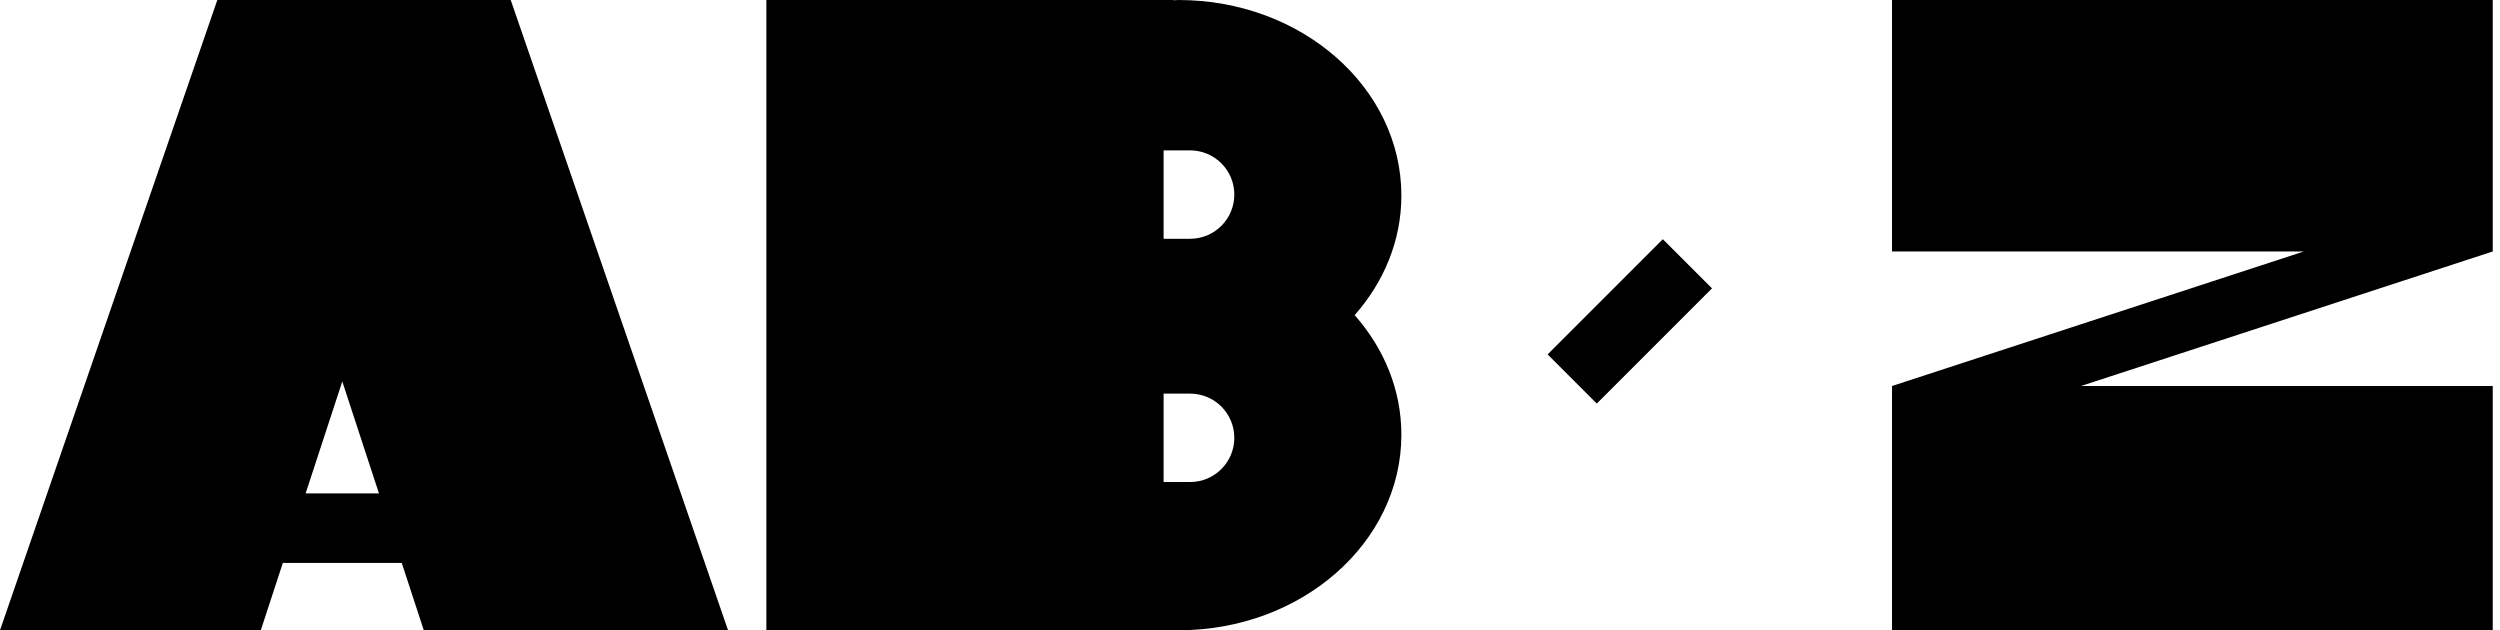 <?xml version="1.0" encoding="UTF-8"?>
<svg width="238px" height="60px" viewBox="0 0 238 60" version="1.1" xmlns="http://www.w3.org/2000/svg" xmlns:xlink="http://www.w3.org/1999/xlink">
    <title>ABZ Logo</title>
    <g id="ABZ-브랜드-로고" stroke="none" stroke-width="1" fill="none" fill-rule="evenodd">
        <g id="abz_2" transform="translate(-396, -741)" fill="#000000">
            <g id="Group-15" transform="translate(350, 661)">
                <g id="Group-20" transform="translate(46, 80)">
                    <path d="M20.689,0 L0,59.999 L24.827,59.999 L26.927,53.589 L38.245,53.589 L40.345,59.999 L69.31,59.999 L48.62,0 L20.689,0 Z M32.586,36.315 L36.077,46.972 L29.095,46.972 L32.586,36.315 Z M180.121,0 L180.121,23.939 L219.325,23.939 L180.121,36.748 L180.121,59.999 L237.31,59.999 L237.31,36.748 L198.109,36.748 L237.31,23.939 L237.31,0 L180.121,0 Z M113.299,45.888 L110.775,45.888 L110.775,37.473 L113.299,37.473 C115.623,37.473 117.507,39.357 117.507,41.68 C117.507,44.004 115.623,45.888 113.299,45.888 M113.299,22.732 L110.775,22.732 L110.775,14.317 L113.299,14.317 C115.623,14.317 117.507,16.201 117.507,18.525 C117.507,20.848 115.623,22.732 113.299,22.732 M133.411,18.621 C133.411,8.337 123.916,0.001 112.204,0.001 C112.031,0.001 111.863,0.02 111.691,0.024 L111.691,8.96861388e-06 L75.704,8.96861388e-06 L75.704,0.001 L72.958,0.001 L72.958,60 L102.628,60 L102.628,59.999 L111.691,59.999 L111.691,59.977 C111.863,59.981 112.031,60 112.204,60 C123.916,60 133.411,51.663 133.411,41.38 C133.411,37.089 131.741,33.149 128.964,30 C131.741,26.852 133.411,22.912 133.411,18.621 M162.982,27.451 L152.014,38.419 L147.335,33.74 L158.303,22.772 L162.982,27.451 Z" id="Combined-Shape"></path>
                </g>
            </g>
        </g>
    </g>
</svg>